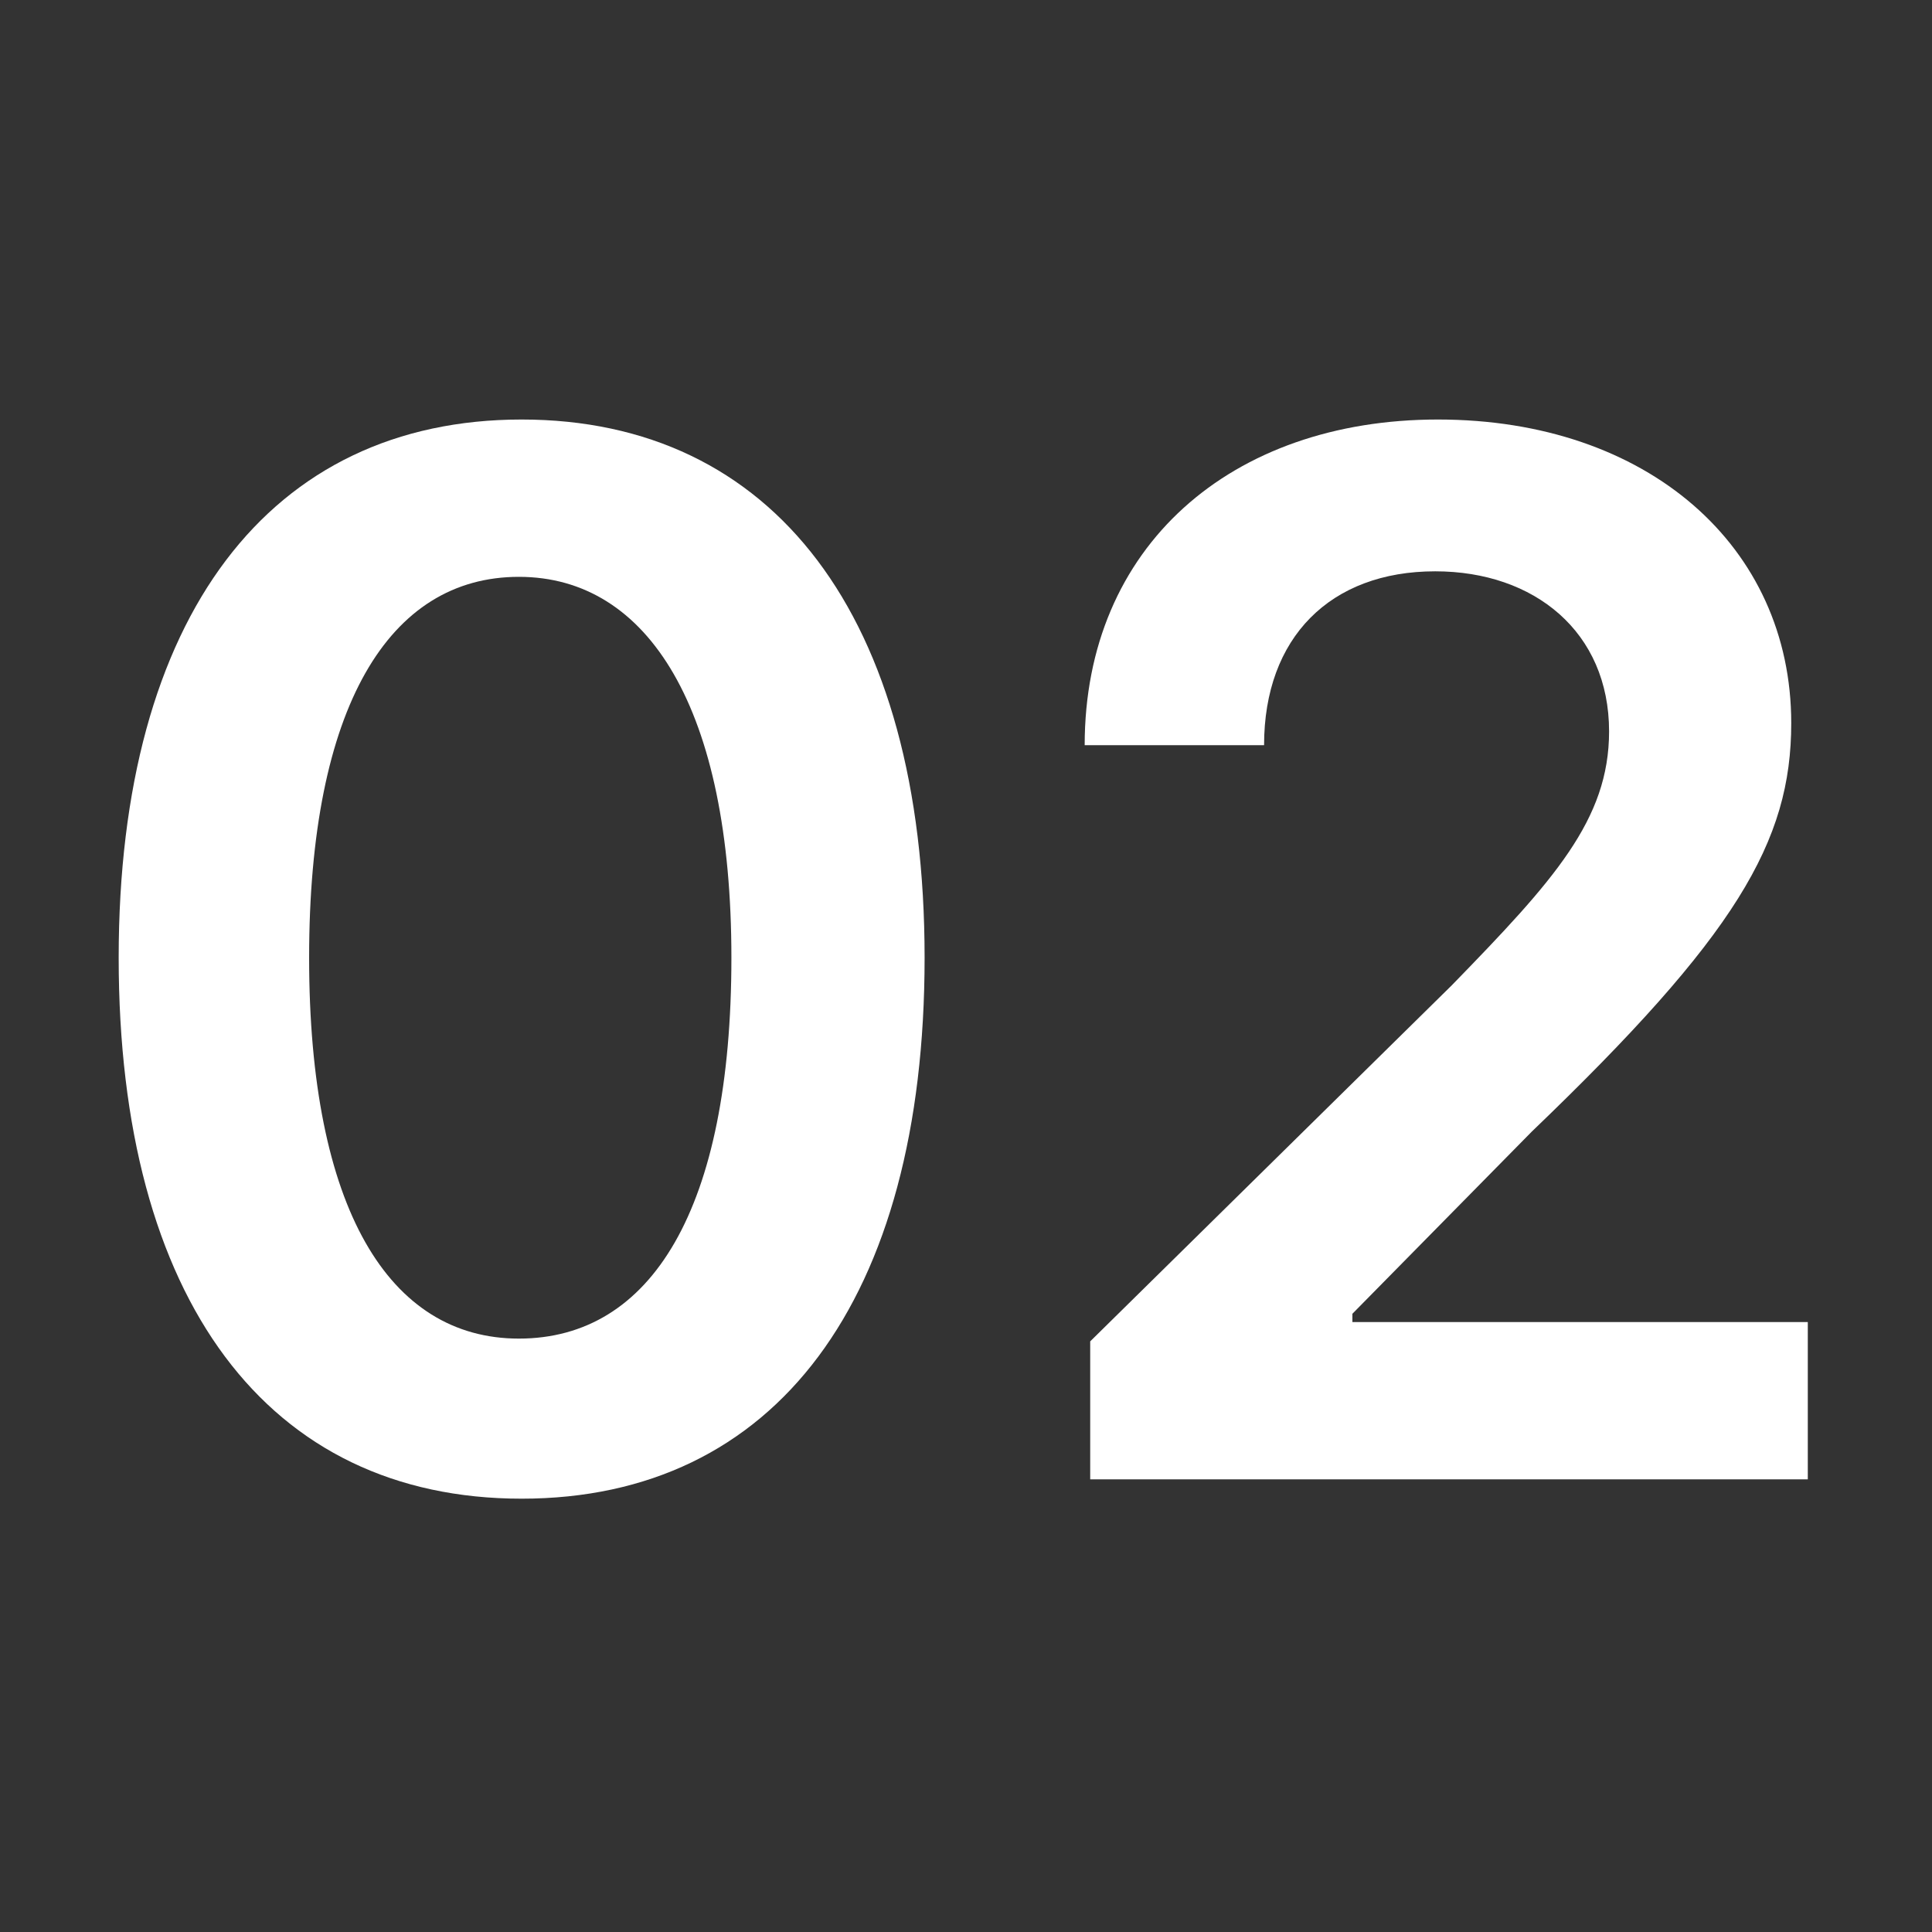 <?xml version="1.0" encoding="UTF-8"?>
<!-- Generator: Adobe Illustrator 25.4.0, SVG Export Plug-In . SVG Version: 6.00 Build 0)  -->
<svg xmlns="http://www.w3.org/2000/svg" xmlns:xlink="http://www.w3.org/1999/xlink" version="1.1" x="0px" y="0px" viewBox="0 0 70 70" style="enable-background:new 0 0 70 70;" xml:space="preserve">
<rect x="0" y="0" width="70" height="70" fill="#333333" stroke="none"/>
<style type="text/css">
	.st0{display:none;}
	.st1{display:inline;}
	.st2{fill:#FFFFFF;}
</style>
<g id="Ebene_1" class="st0">
	<rect class="st1" width="70" height="70"></rect>
</g>
<g id="Ebene_2">
	<g>
		<path class="st2" d="M4.3,34.7c0-12.4,5.5-19.5,14.6-19.5s14.6,7.1,14.6,19.5c0,12.4-5.4,19.6-14.6,19.6    C9.7,54.3,4.3,47.1,4.3,34.7z M26.5,34.7c0-9-3-13.8-7.7-13.8c-4.7,0-7.6,4.7-7.6,13.8c0,9.1,2.9,13.8,7.6,13.8    C23.6,48.5,26.5,43.8,26.5,34.7z"></path>
		<path class="st2" d="M39.5,48.6l13.1-12.9c3.7-3.8,5.7-6,5.7-9.2c0-3.6-2.7-5.8-6.3-5.8c-3.8,0-6.2,2.4-6.2,6.3h-6.5    c0-7.2,5.3-11.8,12.8-11.8c7.6,0,12.8,4.6,12.8,11c0,4.3-2,7.7-9.4,14.8L49,47.6v0.3h16.5v5.7H39.5V48.6z"></path>
	</g>
</g>
</svg>
